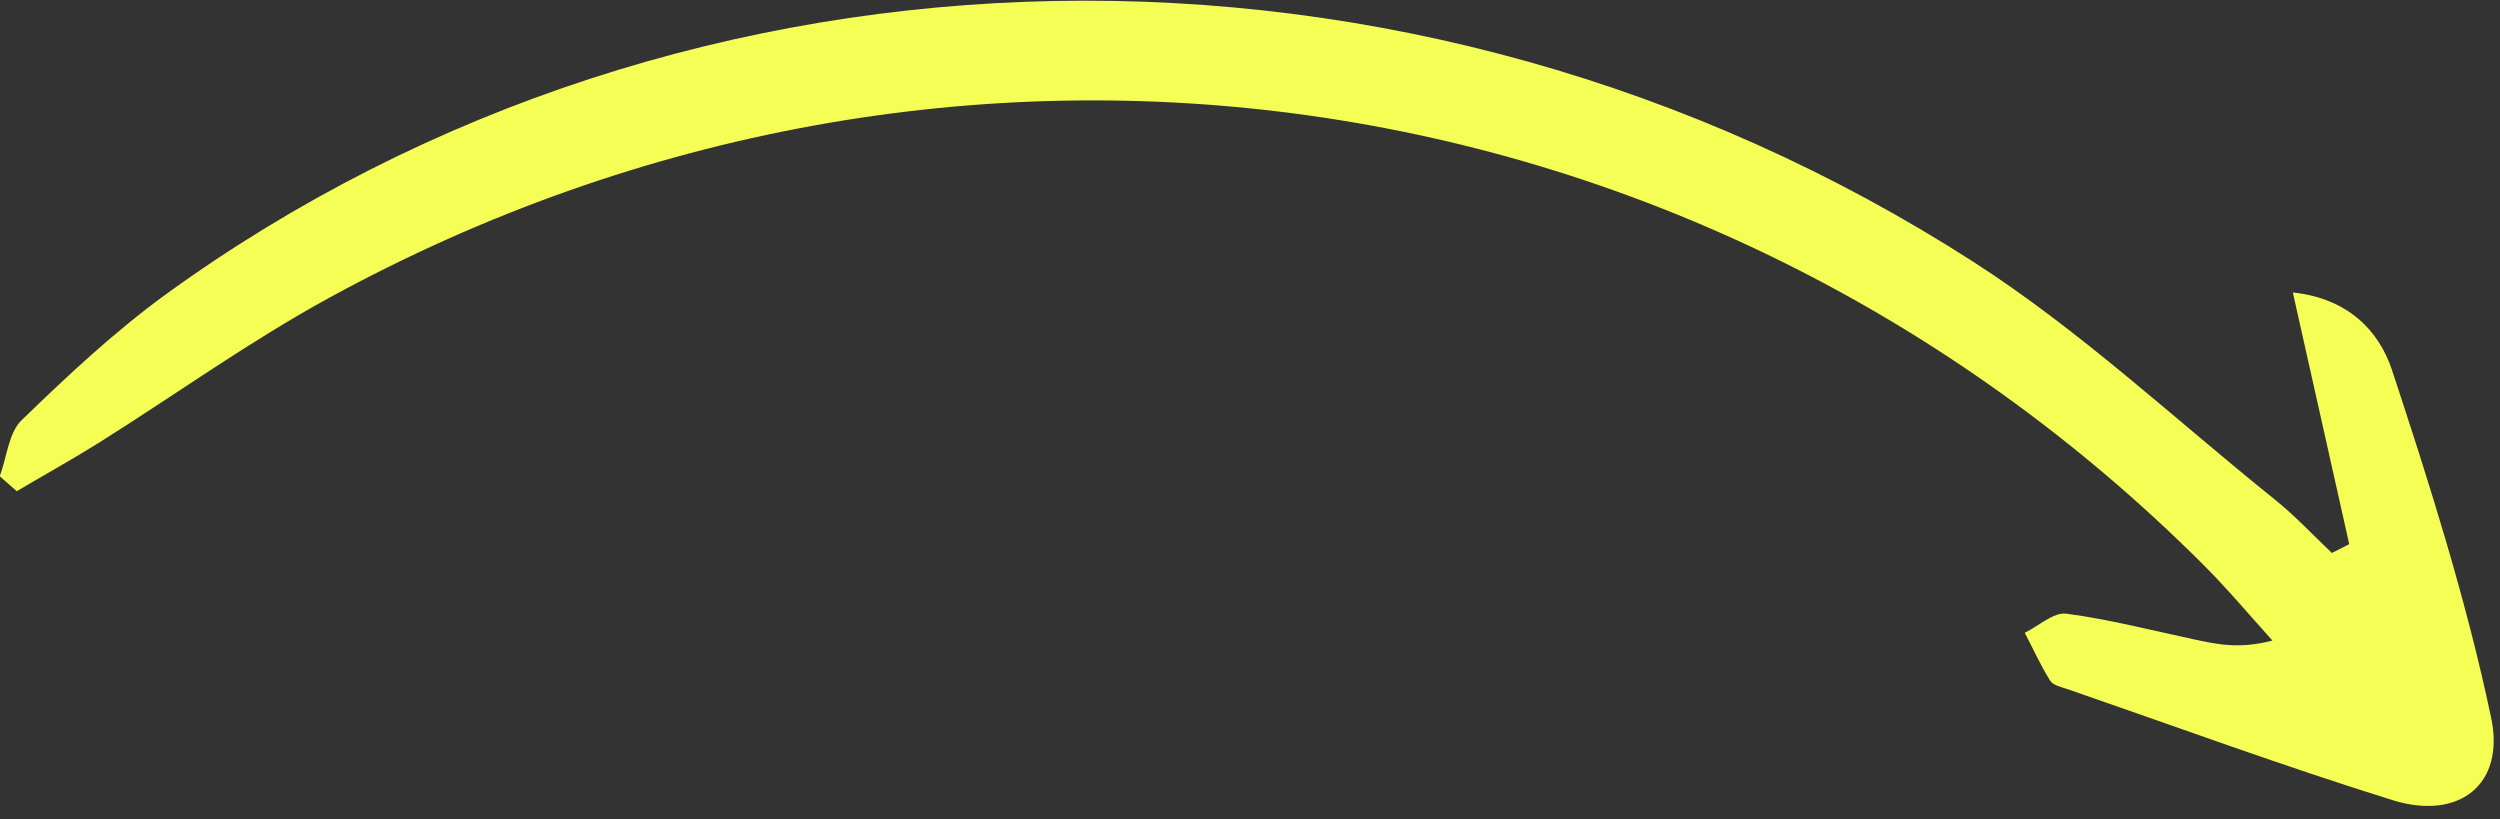 <?xml version="1.0" encoding="UTF-8"?> <svg xmlns="http://www.w3.org/2000/svg" width="119" height="39" viewBox="0 0 119 39" fill="none"><rect x="0" y="0" width="119" height="39" fill="#333333" stroke="none"/> <g clip-path="url(#clip0_455_649)"> <path d="M111.818 25.881C110.958 22.021 110.088 18.171 109.138 13.921C111.788 14.201 113.248 15.771 113.858 17.611C115.658 23.061 117.398 28.561 118.578 34.161C119.258 37.371 117.018 39.061 113.898 38.091C108.698 36.471 103.588 34.591 98.438 32.811C98.138 32.711 97.728 32.621 97.588 32.401C97.128 31.671 96.778 30.881 96.378 30.121C97.038 29.801 97.748 29.131 98.358 29.211C100.408 29.481 102.438 30.011 104.468 30.441C105.538 30.671 106.598 30.901 108.168 30.491C107.058 29.261 105.988 27.981 104.818 26.821C80.998 3.071 45.308 -2.029 15.678 14.171C11.888 16.241 8.358 18.781 4.698 21.081C3.418 21.881 2.098 22.611 0.798 23.381C0.528 23.141 0.258 22.911 -0.012 22.671C0.328 21.761 0.408 20.591 1.038 19.991C3.218 17.881 5.458 15.781 7.908 14.001C32.748 -3.999 67.238 -4.699 93.928 12.461C99.018 15.731 103.508 19.941 108.248 23.751C109.228 24.531 110.088 25.461 110.998 26.321C111.268 26.181 111.538 26.051 111.808 25.911L111.818 25.881Z" fill="#F4FE54"></path> </g> <defs> <clipPath id="clip0_455_649"> <rect width="38.36" height="118.7" fill="white" transform="translate(0 38.36) rotate(-90)"></rect> </clipPath> </defs> </svg> 
